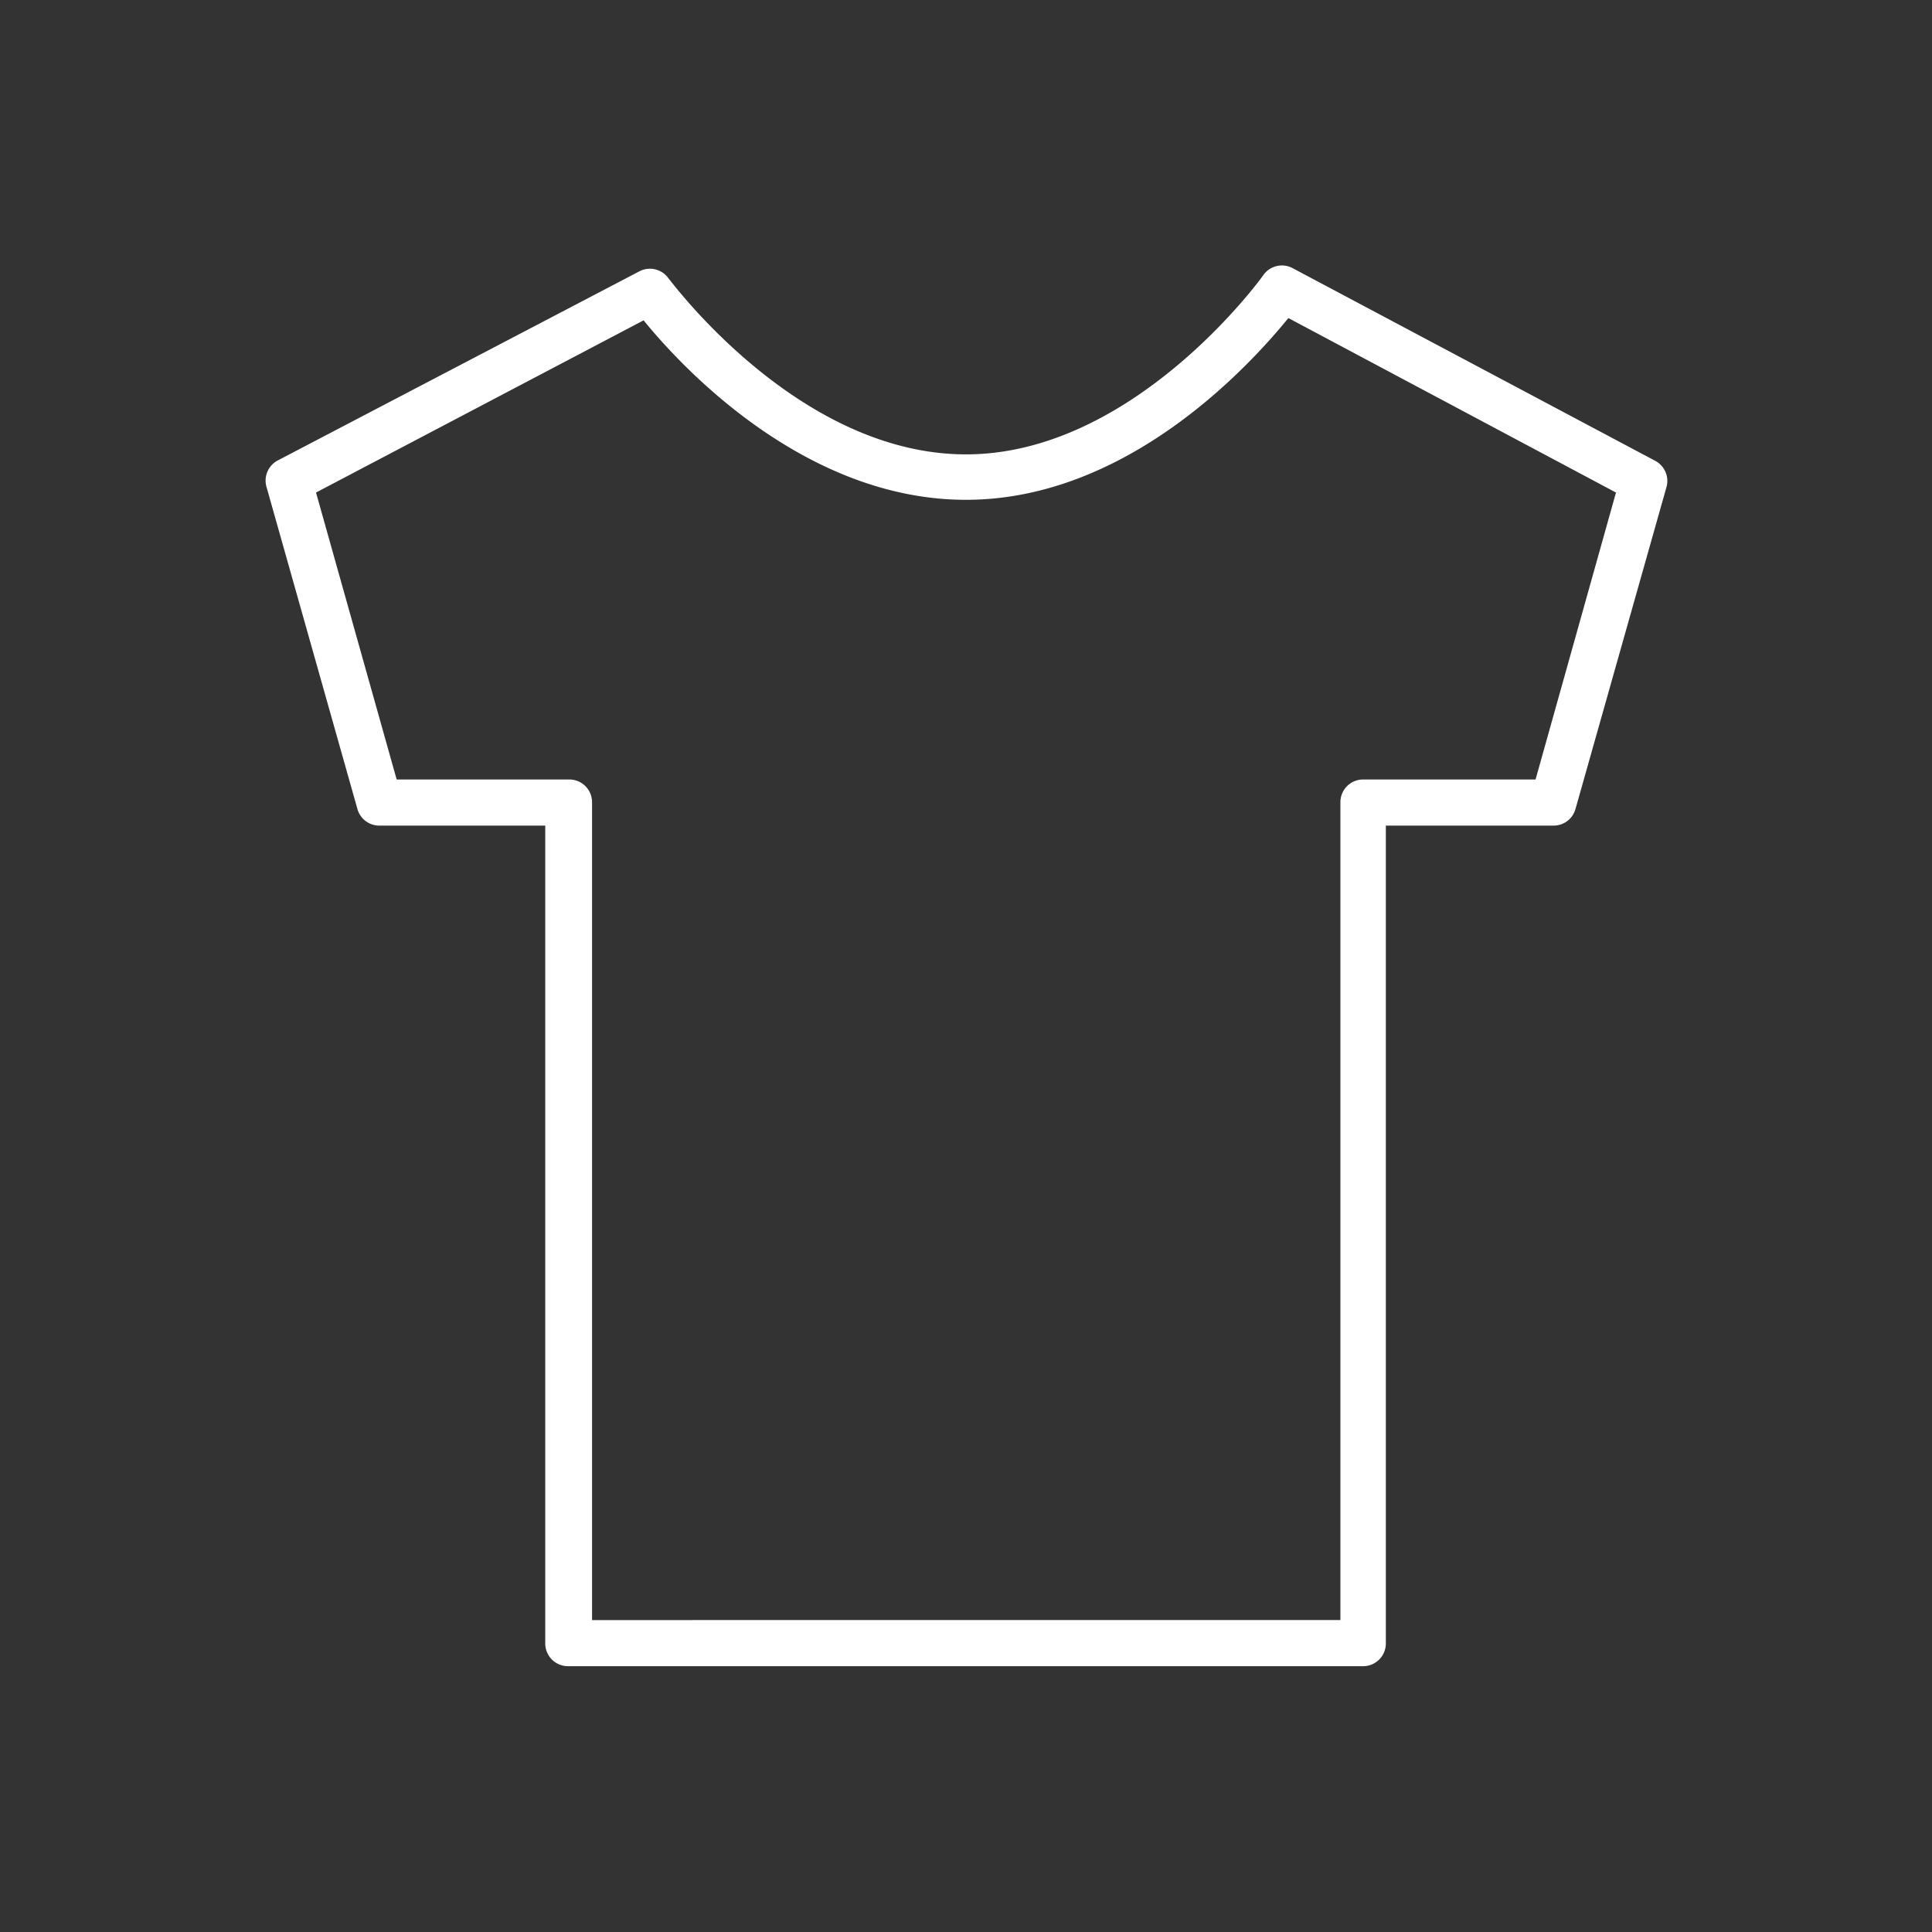 <svg id="Ebene_1" data-name="Ebene 1" xmlns="http://www.w3.org/2000/svg" viewBox="0 0 85.04 85.04"><rect x="0" y="0" width="85.04" height="85.04" fill="#333333" stroke="none"/><defs><style>.cls-1{fill:#fff;}</style></defs><title>Mottenschutz_weiss</title><path class="cls-1" d="M56.91,11.81a1,1,0,0,0-1.31.31C55.55,12.2,49.92,20,42.52,20s-13-7.66-13.09-7.74a1,1,0,0,0-1.3-.31L12.24,20.26a1,1,0,0,0-.51,1.17l4,14.17a1,1,0,0,0,1,.74H24v36a1,1,0,0,0,1,1H60a1,1,0,0,0,1-1v-36h7.35a1,1,0,0,0,1-.74l4-14.15a1,1,0,0,0-.5-1.17Zm10.68,22.5H60a1,1,0,0,0-1,1v36H26.06v-36a1,1,0,0,0-1-1H17.46L13.91,21.68,28.33,14.1C30,16.16,35.42,22,42.52,22S55,16.1,56.71,14l14.42,7.68Z"/></svg>
